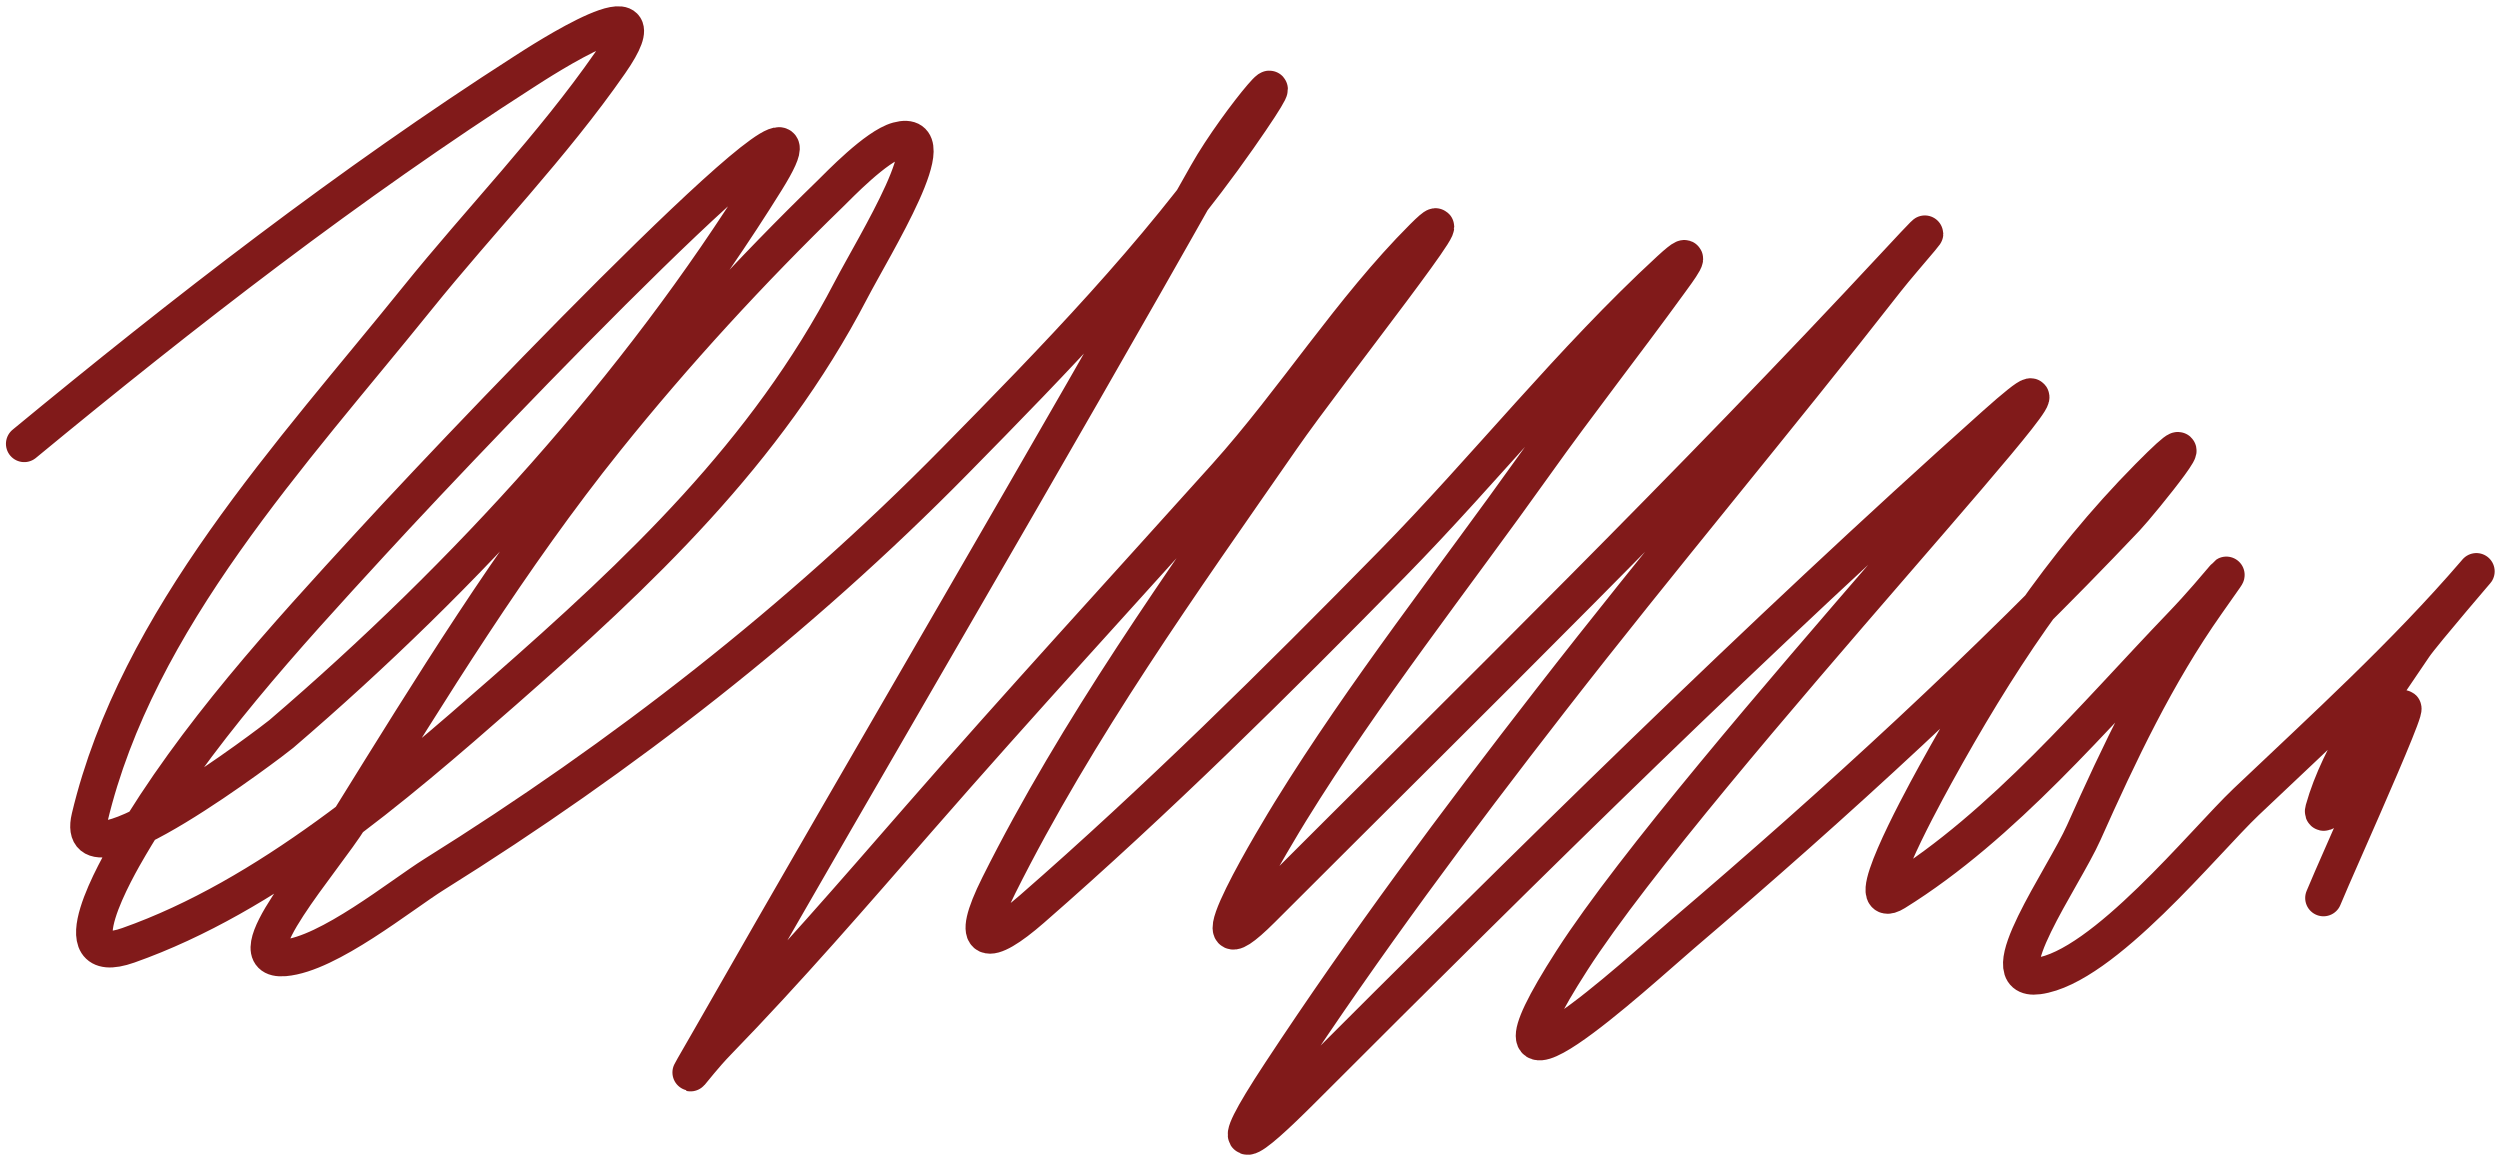 <svg width="205" height="95" viewBox="0 0 205 95" fill="none" xmlns="http://www.w3.org/2000/svg">
<path d="M1.987 36.394C15.086 25.587 28.661 15.061 42.98 5.876C44.306 5.025 54.94 -1.91 50.027 5.165C45.299 11.972 39.383 18.048 34.186 24.497C24.028 37.104 11.232 50.751 7.354 67.041C5.839 73.401 22.54 60.637 23.065 60.187C38.268 47.156 52.24 31.816 62.829 14.798C70.573 2.352 40.35 33.743 30.436 44.54C23.349 52.259 15.986 60.283 10.651 69.368C9.633 71.102 4.713 79.565 10.522 77.515C21.954 73.48 32.35 64.546 41.298 56.696C52.46 46.905 62.822 37.136 69.747 23.85C71.742 20.024 77.789 10.366 73.627 11.501C71.845 11.987 68.769 15.215 68.066 15.898C61.576 22.2 55.366 28.951 49.704 36.006C41.908 45.719 35.313 56.475 28.755 67.041C26.518 70.645 19.097 78.902 23.324 78.55C26.928 78.249 32.865 73.411 35.609 71.696C51.089 62.021 65.471 50.838 78.282 37.816C86.447 29.517 94.864 20.882 101.558 11.307C107.522 2.776 101.482 9.825 98.972 14.281C85.597 38.029 71.74 61.468 58.238 85.145C55.539 89.878 56.544 87.813 58.885 85.403C64.619 79.501 69.965 73.305 75.372 67.105C83.631 57.635 92.129 48.393 100.524 39.045C106.106 32.828 110.807 25.335 116.688 19.454C121.436 14.706 108.942 30.424 105.114 35.941C96.933 47.732 88.337 59.732 81.903 72.601C79.381 77.645 80.966 77.727 84.618 74.541C94.848 65.617 104.664 55.904 114.166 46.221C121.886 38.354 128.815 29.575 136.925 22.105C139.404 19.821 137.471 22.387 136.925 23.139C133.288 28.156 129.465 33.022 125.869 38.075C119.173 47.481 111.894 56.692 105.825 66.523C105.087 67.719 96.871 81.167 103.498 74.541C120.977 57.062 138.652 39.764 155.482 21.652C160.593 16.151 156.052 21.221 154.706 22.945C145.655 34.538 136.186 45.793 127.162 57.407C119.434 67.353 111.91 77.463 104.985 87.99C100.008 95.555 102.276 93.866 106.86 89.283C125.388 70.754 144.008 52.317 163.564 34.842C177.466 22.419 138.99 63.061 128.908 78.744C119.369 93.581 134.441 79.611 137.96 76.61C150.572 65.856 162.957 54.514 174.361 42.471C175.536 41.231 182.104 33.106 176.172 39.109C168.978 46.389 163.634 54.549 158.714 63.485C157.068 66.476 152.516 74.984 155.417 73.183C164.283 67.68 171.746 58.7 178.887 51.265C182.084 47.937 184.179 44.883 180.956 49.454C176.827 55.312 173.789 61.74 170.87 68.269C169.19 72.028 163.039 80.581 167.12 80.037C172.449 79.326 180.728 69.035 184.189 65.748C190.548 59.709 197.211 53.658 202.939 46.997C203.986 45.78 198.684 51.937 197.961 53.01C195.266 57.009 191.842 61.693 190.525 66.394C190.093 67.938 195.118 61.394 195.698 60.316C200.433 51.522 191.471 71.272 190.525 73.636" stroke="#811A1A" stroke-width="3" stroke-linecap="round" stroke-linejoin="round"/>
</svg>
